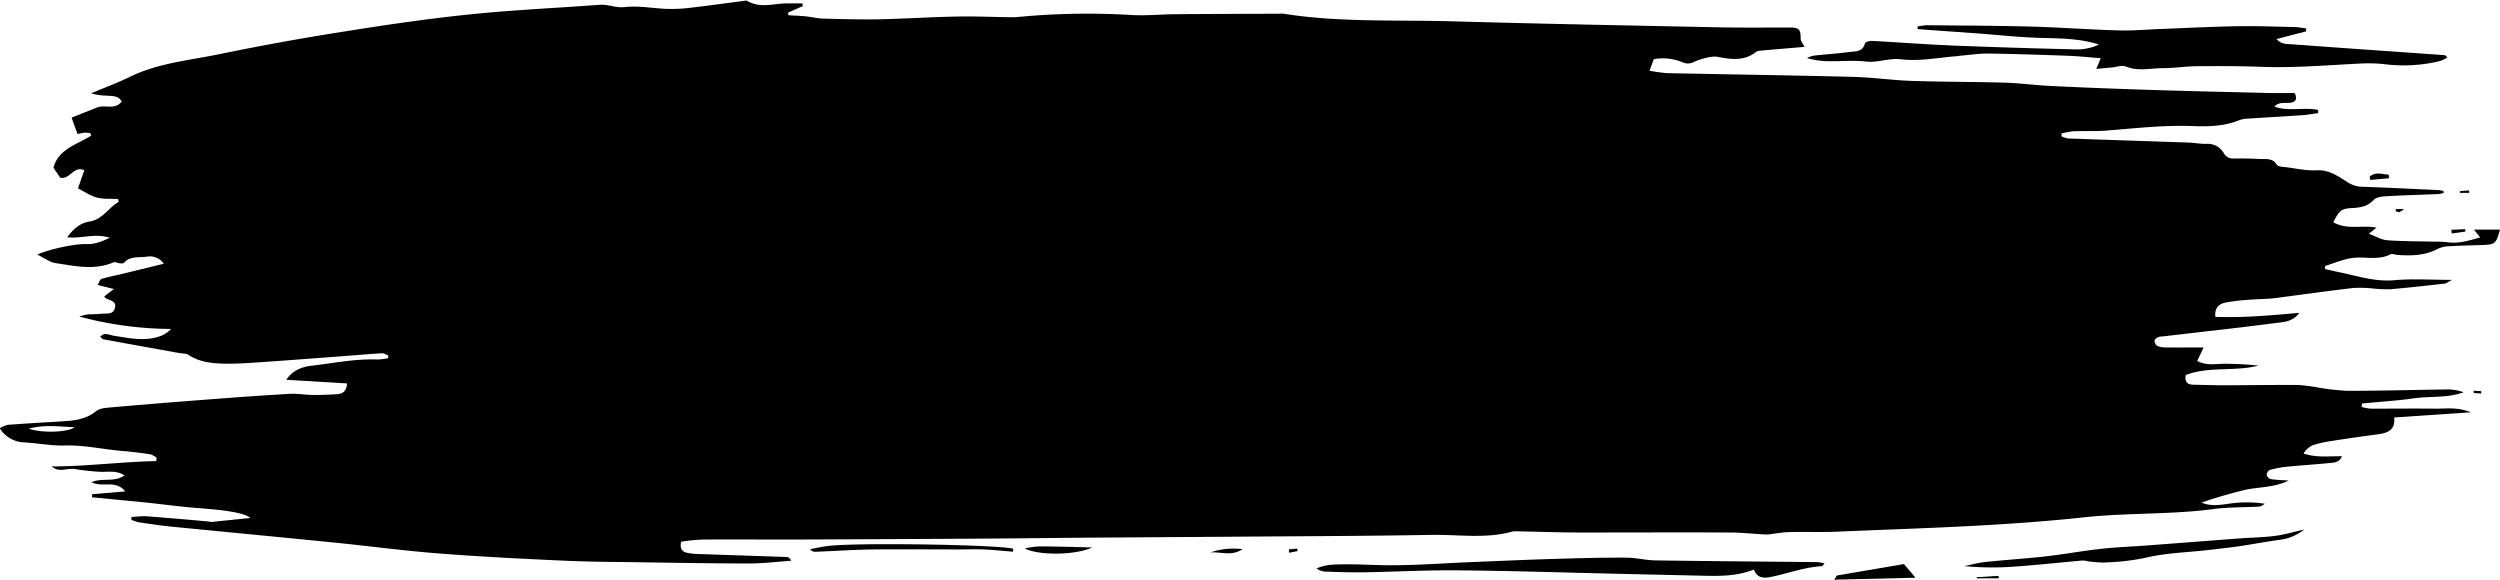 <svg id="brush_svg" data-name="Graphic Elements" xmlns="http://www.w3.org/2000/svg" viewBox="0 0 741.43 171.93"><path d="M954,308.77a10.24,10.24,0,0,1-1.63.33c-5.19.22-10.39.35-15.59.65-1.23.07-2.82.31-3.56,1.11-1.8,1.93-3.92,2.25-6.31,2.38-3.28.18-3.81.66-5.63,4.22,4.1,2.36,8.65.74,12.81,1.59l-2.27,1.82c2.16.79,3.77,1.8,5.44,1.92,4.64.34,9.3.3,13.94.42a31.23,31.23,0,0,1,3.88.16c3.31.5,6.34-.45,9.76-1.42L963,319.64h7.71c-1.13,4.16-1.43,4.43-5.3,4.57-3.23.11-6.47.16-9.7.36a8.44,8.44,0,0,0-3.4.75c-3.86,2.06-8,2.12-12.14,1.81-.64-.05-1.43-.43-1.9-.18-3.71,1.94-7.7.56-11.49,1.12-2.7.4-5.3,1.54-7.94,2.35,0,.3,0,.61,0,.91,1.4.32,2.79.65,4.19.94,5.4,1.12,10.63,2.88,16.37,2.37,5.41-.48,10.89-.1,17.09-.1-1.11.59-1.59,1-2.12,1.1-5.42.61-10.85,1.22-16.28,1.69a39.12,39.12,0,0,1-5.06-.23,36.61,36.61,0,0,0-5.82-.15c-7.75.9-15.47,2-23.21,3-2.44.3-4.92.26-7.37.47a59.81,59.81,0,0,0-7.33.85c-1.83.39-3.29,1.49-3,4.23,8.2.32,16.28-.4,24.94-1.19-2,2.67-4.61,2.71-6.8,3-11.2,1.46-22.43,2.67-33.66,4a4.75,4.75,0,0,0-1.52.25c-.42.21-1,.69-1,1a2.09,2.09,0,0,0,.81,1.57,6.69,6.69,0,0,0,2.6.45c3.63.05,7.26,0,11.16,0-.7,1.47-1.26,2.67-1.92,4,3.18,1.68,6.33.66,9.34.86a87.27,87.27,0,0,1,8.8.53c-7.08,1.85-14.61.13-21.53,2.79-.39,2.17.58,2.86,2.32,2.88,2.86.05,5.72.16,8.59.16,7.54,0,15.09-.14,22.64-.08a56.54,56.54,0,0,1,6.16.83,70,70,0,0,0,8.5.9c9.88,0,19.75-.3,29.62-.41a13.79,13.79,0,0,1,4.59.83c-4.84,1.79-10,1.1-14.91,1.82s-10.18,1-15.27,1.53c0,.35,0,.7-.08,1a13.3,13.3,0,0,0,2.66.52c6.49,0,13-.07,19.46,0,3.2,0,6.47-.49,10.28,1.08l-22.75,1.54c.43,3.69-1.92,4.62-4.9,5q-6.76.88-13.5,1.94a34.17,34.17,0,0,0-5.69,1.26,6.17,6.17,0,0,0-2.77,2.46c3.72,1.32,7.41.78,11.37.83-.78,1.93-2.31,1.85-3.55,2-4.27.43-8.56.69-12.83,1.11a29.75,29.75,0,0,0-5,.95,1.79,1.79,0,0,0-.94,1.45,1.84,1.84,0,0,0,1.21,1.26c1.52.26,3.08.28,5.35.44-4.68,2.24-9.26,1.82-13.5,2.89s-8.27,2.19-12.36,3.65c3,1.27,6,.58,9,.2a35.94,35.94,0,0,1,9.81.14c-.55.29-1.08.8-1.65.83-4.52.28-9.09.14-13.57.74-12.76,1.69-25.65,1.07-38.43,2.45-24.34,2.63-48.81,3.22-73.25,4.26-4.67.2-9.36,0-14,.12-1.67,0-3.34.32-5,.5a13.73,13.73,0,0,1-1.89.23c-3.61-.18-7.22-.58-10.83-.6-14.71-.07-29.41,0-44.12,0-6.35,0-12.7-.24-19.05-.36a5.43,5.43,0,0,0-1.56.11c-7.8,2.15-15.76.82-23.64.95-20.56.36-41.13.4-61.69.56l-42.18.28c-9.35.07-18.71.2-28.06.26q-29.26.18-58.54.29c-8.72,0-17.44-.07-26.16,0a59.86,59.86,0,0,0-6.09.63c-.5,1.95.21,2.93,1.63,3.28a19.92,19.92,0,0,0,3.87.39c8.58.3,17.16.57,25.75.87.46,0,.91.23,1.37,1.11-4.14.29-8.28.81-12.41.81-10.67,0-21.33-.19-32-.35-7.54-.11-15.09-.12-22.61-.46-12.46-.57-24.93-1.18-37.37-2.15-10.5-.81-20.94-2.22-31.42-3.27-16.05-1.61-32.1-3.12-48.15-4.71-3.1-.31-6.19-.77-9.28-1.23a14.77,14.77,0,0,1-2.45-.77c0-.27,0-.53,0-.8a30.56,30.56,0,0,1,4.26-.27c6.22.46,12.42,1,18.63,1.56a4.31,4.31,0,0,0,.77.14c3.92-.39,7.84-.8,11.66-1.19-1.85-1.44-6.47-2.24-15.06-2.89-5.45-.4-10.87-1.16-16.3-1.72-5.2-.53-10.41-1-15.61-1.52l0-.9,9.83-.84c-2.87-3.6-6.75-1-10-2.75,3.32-1.38,6.79.14,9.79-2-2.5-1.62-5-.93-7.36-1.07a69.69,69.69,0,0,1-7.35-.81c-2.28-.39-4.74,1.17-6.89-.78,10.4,0,20.68-1.39,31-1.58l.1-1a5.76,5.76,0,0,0-1.77-1c-2.78-.42-5.59-.78-8.4-1-5.67-.48-11.24-1.79-17-1.63-4,.11-8-.68-12.05-.92a8.83,8.83,0,0,1-7.28-4.2,8.57,8.57,0,0,1,2.38-1c5.18-.4,10.36-.69,15.55-1,3.76-.24,7.42-.45,10.63-3.06,1.24-1,3.41-1,5.18-1.19q15.33-1.33,30.67-2.48c7.26-.56,14.51-1.07,21.77-1.47,2.19-.12,4.4.31,6.6.33,2.46,0,4.93-.05,7.38-.24,1.5-.12,2.7-.81,2.83-3.18l-18-1.08c1.85-2.8,4.58-3.85,7.7-4.2,6.41-.74,12.76-2.07,19.27-1.81a20.06,20.06,0,0,0,3.24-.4c0-.26,0-.52.05-.77-.63-.24-1.26-.72-1.87-.68-4,.23-8,.59-12,.89-7.52.56-15,1.14-22.55,1.66-3.89.26-7.78.58-11.67.54s-7.78-.35-11.22-2.63c-.68-.46-1.74-.35-2.63-.51-7.54-1.36-15.07-2.71-22.61-4.1-.31-.06-.56-.44-.92-.74,1.32-1.47,2.63-.53,4-.32,4.7.73,9.44,1.83,14.14,0a7.7,7.7,0,0,0,2.86-2,106.94,106.94,0,0,1-27.19-3.68,15,15,0,0,1,2.41-.62c1.3-.14,2.61,0,3.9-.2,1.58-.2,3.74.48,4.27-1.78s-1.86-2.08-2.93-3a2,2,0,0,1-.23-.4l2.85-2.16-4.8-1.21c.41-.71.62-1.64,1.08-1.78,1.85-.59,3.78-.93,5.67-1.38l12.83-3.14a5,5,0,0,0-4.88-2.12c-2.32.42-5.05-.31-6.94,1.87-.21.23-.86.16-1.29.12-.59-.06-1.29-.48-1.75-.29-5.71,2.45-11.5,1.09-17.22.24-1.76-.26-3.36-1.54-5.44-2.54,4.15-1.77,11.34-3.22,14.52-3.1,2.2.08,4.22-.52,7-1.9-4.64-1.38-8.46.37-12.62-.14,1.8-2.48,3.84-4.21,6.56-4.64,4-.62,5.63-4.14,8.7-5.83-.07-.29-.13-.58-.2-.87-2.09-.11-4.28.1-6.27-.42s-3.69-1.76-5.62-2.74l1.88-5.34c-3.14-1.5-4.27,2.86-7.14,2.19l-2-2.94c1.48-5.65,7-6.85,11.22-9.57-.11-.24-.22-.47-.34-.7a11,11,0,0,0-1.7-.15,17.85,17.85,0,0,0-2.05.42c-.6-1.65-1.15-3.16-1.77-4.88,2.57-1,5.08-2,7.58-3,2.29-.94,5.25.83,7.31-1.77-1.08-1.89-2.94-1.57-4.5-1.75a16.85,16.85,0,0,1-4.59-.68c3.87-1.64,7.83-3.1,11.61-4.94,8.35-4.06,17.52-4.84,26.4-6.67q18.17-3.75,36.49-6.63c12.46-2,25-3.84,37.5-5.14,12.92-1.34,25.91-1.92,38.87-2.88,2.51-.18,4.75,1,7.43.68,4.19-.47,8.51.42,12.78.55a49.36,49.36,0,0,0,7-.39c4.9-.57,9.79-1.26,14.69-1.88.64-.08,1.45-.34,1.91-.07,3.86,2.27,7.9.65,11.86.7,1.47,0,2.95,0,4.42,0,0,.26.09.53.13.79L463,255.28c0,.26.09.52.13.78,1.7.11,3.41.16,5.11.33s3.33.61,5,.66c5.58.15,11.16.32,16.74.21,7.66-.16,15.3-.66,23-.81,5.29-.11,10.59.12,15.88.2.52,0,1.05,0,1.56,0A216.1,216.1,0,0,1,565,256c4.35.23,8.73-.22,13.09-.25,10.11-.08,20.21-.1,30.32-.14a10.13,10.13,0,0,1,1.56,0c16.53,2.62,33.23,1.78,49.86,2.25,26.4.74,52.82,1.24,79.23,1.78,7,.14,14,.06,21,.06,2.79,0,3.29.56,3.25,3.31,0,.75.7,1.5,1.16,2.43l-2.11.18c-3.61.31-7.23.6-10.84.94A2.79,2.79,0,0,0,750,267c-3.55,2.78-7.49,2.11-11.45,1.38-1.63-.3-5.28.72-7.23,1.7a3.9,3.9,0,0,1-2.89,0,15.21,15.21,0,0,0-8.65-1c-.36.93-.75,2-1.3,3.43a47.13,47.13,0,0,0,5.23.72c18.33.38,36.67.64,55,1.1,5.84.14,11.66,1,17.5,1.2,9.23.31,18.47.25,27.7.53,4.66.14,9.31.79,14,1q15,.71,30,1.17c11.45.36,22.9.61,34.34.89,2.57.06,5.14,0,7.56,0,.82,1.66.42,2.6-1.08,2.86-1,.18-2.08,0-3.1.17a3.34,3.34,0,0,0-1.83,1c4.23,1.57,8.75.09,13,1,0,.31,0,.62,0,.93-1.6.22-3.2.52-4.81.63-5.3.36-10.6.65-15.89,1a8.57,8.57,0,0,0-2.68.47c-4.46,1.82-9.17,1.92-13.84,1.75-8.59-.33-17.08.67-25.61,1.34-3.23.26-6.5.07-9.75.2a23,23,0,0,0-3.54.66c0,.28,0,.56,0,.84a7.88,7.88,0,0,0,2,.64c11.94.43,23.88.8,35.82,1.22,1.68.06,3.37.42,5.05.37a5.57,5.57,0,0,1,5.23,2.72,3.1,3.1,0,0,0,3.17,1.62c2.47,0,4.95,0,7.41.15,1.88.07,3.88-.38,5.21,1.74.35.55,1.67.57,2.57.68,3.09.39,6.2,1.09,9.27.94,3.79-.18,6.48,1.9,9.29,3.64a8.06,8.06,0,0,0,4.33,1.24c7.53.27,15.07.64,22.6,1a8.6,8.6,0,0,1,1.31.24C954,308.36,954,308.57,954,308.77ZM237.82,378.69c4.08,1.35,11.59,1.07,13.61-.44C246.89,378.07,242.35,377.39,237.82,378.69Z" transform="translate(-229.29 -251.54)"/><path d="M851,272l1.31-3.21c-3.49-.26-6.67-.59-9.85-.71-7.91-.29-15.83-.55-23.75-.66-2.69,0-5.39.42-8.09.65-.26,0-.51.1-.77.12-5.56.4-11.21,1.6-16.64.94-3.76-.45-7,1.08-10.64.66s-7-.05-10.52-.1a22.81,22.81,0,0,1-6.87-.94,9.19,9.19,0,0,1,2.06-.72c3.48-.39,7-.59,10.45-1.06,1.8-.24,4,.05,4.7-2.57.11-.4,1.32-.76,2-.73,7.78.41,15.56,1,23.34,1.35q18.9.75,37.83,1.18a15.45,15.45,0,0,0,6.23-1.46C846,262.89,840,262.94,834,262.76s-11.93-.84-17.9-1.28L798,260.18c0-.27,0-.53,0-.79a18.26,18.26,0,0,1,2.73-.37c10.4.11,20.8.13,31.2.41,8.55.24,17.1.89,25.66,1.13,4.28.12,8.58-.28,12.87-.44,7.39-.28,14.79-.67,22.18-.8,5.58-.1,11.17.11,16.75.23,1.25,0,2.5.25,3.75.39l.12.89-8.83,2.29c1.51,1.67,3.31,1.46,4.82,1.57,15,1.12,30.07,2.14,45.1,3.21.18,0,.34.29.77.69a12.57,12.57,0,0,1-2,1,45.43,45.43,0,0,1-16.55,1,44.35,44.35,0,0,0-6.91-.22c-9.85.48-19.68,1.34-29.56,1-6.23-.24-12.48-.25-18.72-.2-3.62,0-7.23.58-10.85.59s-7.15,1-10.74-.49c-1.15-.49-2.78.14-4.19.28S852.82,271.77,851,272Z" transform="translate(-229.29 -251.54)"/><path d="M770.41,418.63c-.57.63-.65.8-.74.81-5.31.3-10.27,2.24-15.42,3.25-2,.4-3.93.2-4.81-2.23-4.9,1.93-9.81,1.94-14.74,1.83l-26.43-.6c-15.59-.36-31.17-.87-46.76-1-9.22-.09-18.45.43-27.68.58-3.89.06-7.79-.08-11.69-.22a4.75,4.75,0,0,1-2.39-.92c2.78-1.27,5.69-1.2,8.57-1.22s5.94.09,8.91.19c9.22.32,18.4-.44,27.6-.82,8.69-.35,17.38-.76,26.08-1,6.86-.22,13.72-.38,20.58-.36,2.94,0,5.88.78,8.82.82,16,.23,32,.34,48,.51A14,14,0,0,1,770.41,418.63Z" transform="translate(-229.29 -251.54)"/><path d="M912.63,408.58a14.18,14.18,0,0,1-7.54,3.09c-4,.56-7.91,1.31-11.88,1.89-3.22.46-6.45.8-9.67,1.17-5.65.63-11.39.8-16.91,2a67.87,67.87,0,0,1-13.86,1.64,37.89,37.89,0,0,1-4.24-.36,9.55,9.55,0,0,0-1.53-.25c-6.54.58-13.06,1.3-19.6,1.77a88.59,88.59,0,0,1-15.53-.09c2-.42,4.08-1,6.16-1.23,5.93-.62,11.89-1,17.81-1.65,5.54-.63,11-1.64,16.56-2.25,4.51-.51,9.07-.66,13.6-1l27.57-2.1c3.47-.26,7-.29,10.41-.74C906.71,410.13,909.38,409.31,912.63,408.58Z" transform="translate(-229.29 -251.54)"/><path d="M529.73,415.16c-2.92-.23-5.85-.54-8.78-.67-2.45-.11-4.91,0-7.36,0-8.44,0-16.88-.09-25.32,0-5.71.08-11.42.46-17.13.69a1.72,1.72,0,0,1-1.59-.79c2-.34,3.92-.81,5.9-1,10.58-1,51.16-.23,54.33.91C529.77,414.6,529.75,414.88,529.73,415.16Z" transform="translate(-229.29 -251.54)"/><path d="M773.25,423.46c.64-.91.74-1.23.9-1.26,6.7-1.16,13.41-2.3,19.8-3.38l3.42,4.05Z" transform="translate(-229.29 -251.54)"/><path d="M533.2,414.2a26.81,26.81,0,0,1,4-.61c5.2,0,10.41.18,16,.3C548.47,416.19,537.43,416.37,533.2,414.2Z" transform="translate(-229.29 -251.54)"/><path d="M597.82,414.41c-3.48,2.26-6.66.63-9.66,1A21.28,21.28,0,0,1,597.82,414.41Z" transform="translate(-229.29 -251.54)"/><path d="M932.06,303.94c1.77-1.61,3.73-.69,5.63-.61l.12,1.07-5.55.51C932.19,304.59,932.12,304.27,932.06,303.94Z" transform="translate(-229.29 -251.54)"/><path d="M822.06,423.06h-6.47l-.06-.34,6.47-.4Z" transform="translate(-229.29 -251.54)"/><path d="M956.31,319.69l4.09-.19c0,.23.05.47.08.71l-4.09.58C956.36,320.42,956.34,320.05,956.31,319.69Z" transform="translate(-229.29 -251.54)"/><path d="M961.59,308.74h-2.78c0-.17,0-.35,0-.52l2.75-.21C961.54,308.25,961.57,308.49,961.59,308.74Z" transform="translate(-229.29 -251.54)"/><path d="M962.93,367.42l2.22.13c0,.23,0,.46,0,.69l-2.22-.14C962.9,367.88,962.92,367.65,962.93,367.42Z" transform="translate(-229.29 -251.54)"/><path d="M611.52,414.47l2.48-.22.12.71c-.83.17-1.65.33-2.47.51C611.61,415.13,611.56,414.8,611.52,414.47Z" transform="translate(-229.29 -251.54)"/><path d="M939.82,313.54h2.5c-.92.56-1.22.86-1.56.91s-.64-.21-1-.33Z" transform="translate(-229.29 -251.54)"/></svg>